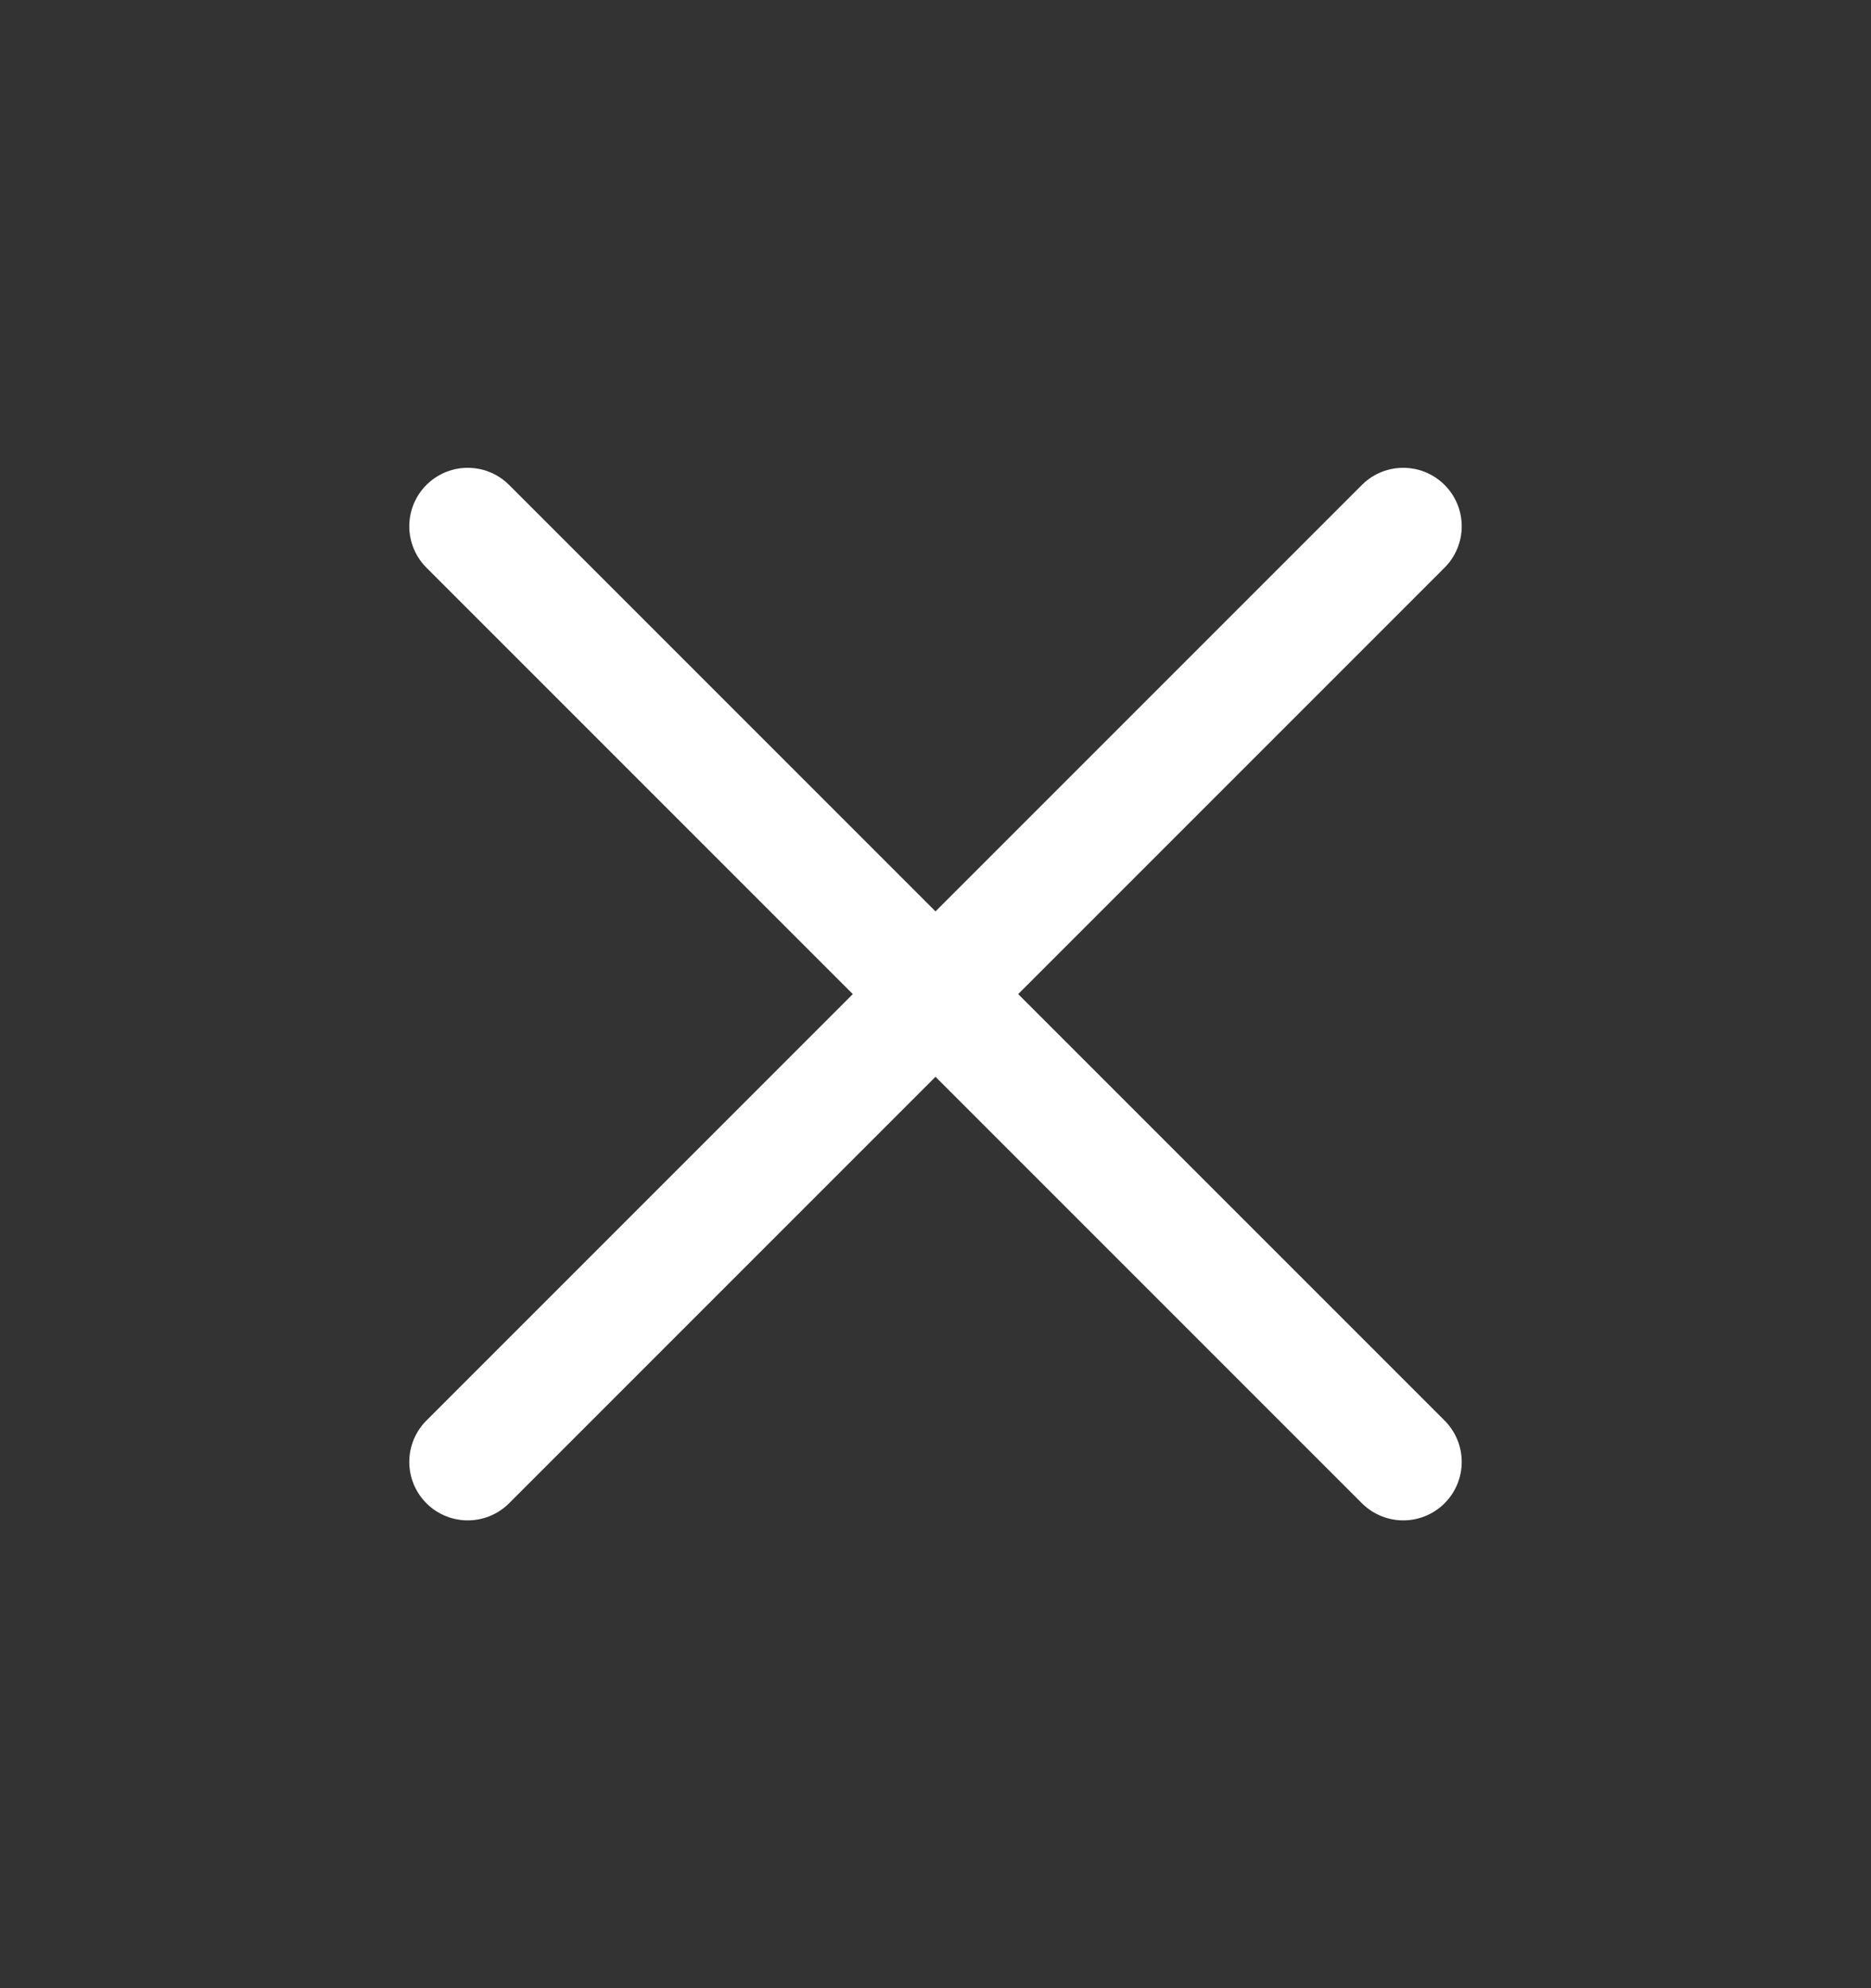 <svg width="16" height="17" viewBox="0 0 16 17" fill="none" xmlns="http://www.w3.org/2000/svg">
<rect x="0" y="0" width="16" height="17" fill="#333333" stroke="none"/>
<path d="M12 4.5L4 12.5M4 4.5L12 12.5" stroke="white" stroke-linecap="round" stroke-linejoin="round"/>
</svg>
